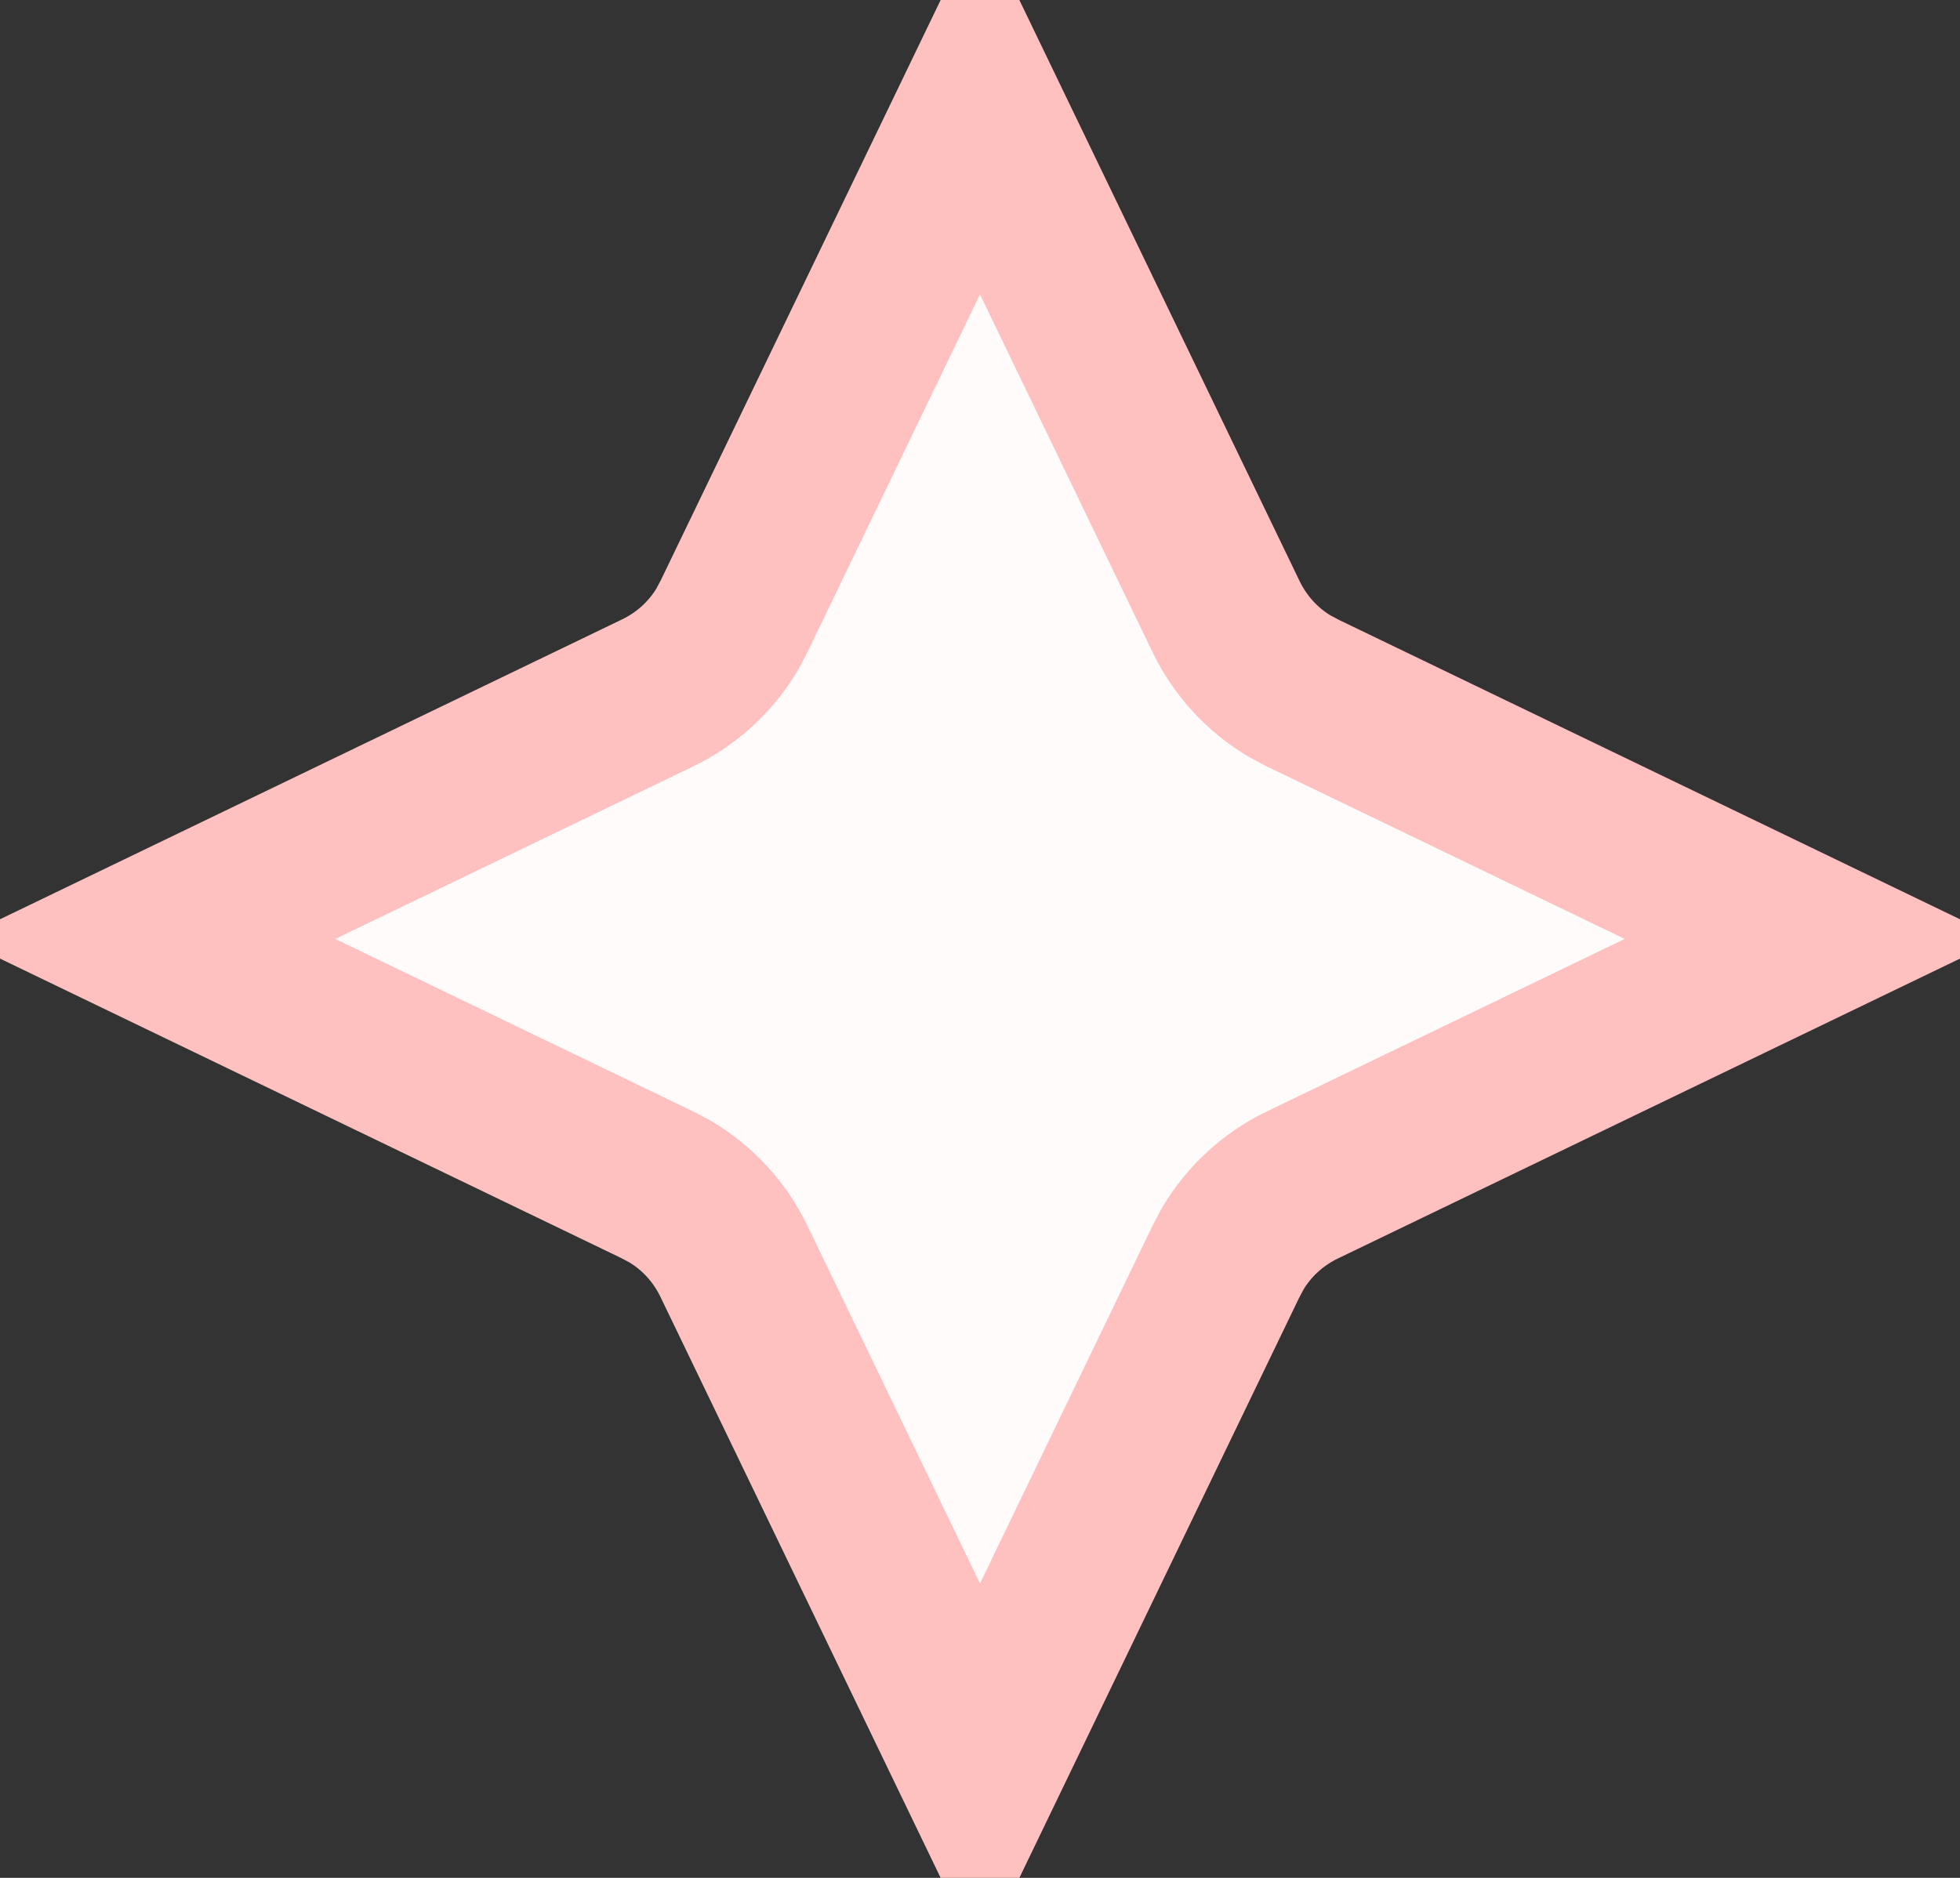 <?xml version="1.0" encoding="UTF-8"?> <svg xmlns="http://www.w3.org/2000/svg" width="24" height="23" viewBox="0 0 24 23" fill="none"><rect x="0" y="0" width="24" height="23" fill="#333333" stroke="none"/><path d="M15.014 7.554C15.186 7.91 15.458 8.207 15.797 8.407L15.946 8.486L22.197 11.5L15.946 14.514C15.59 14.686 15.293 14.958 15.093 15.297L15.014 15.446L12 21.697L8.986 15.446C8.814 15.09 8.542 14.793 8.203 14.593L8.054 14.514L1.803 11.5L8.054 8.486C8.41 8.314 8.707 8.042 8.907 7.703L8.986 7.554L12 1.303L15.014 7.554Z" fill="#FFFBFB" stroke="#FFC0C0" stroke-width="2"></path></svg> 